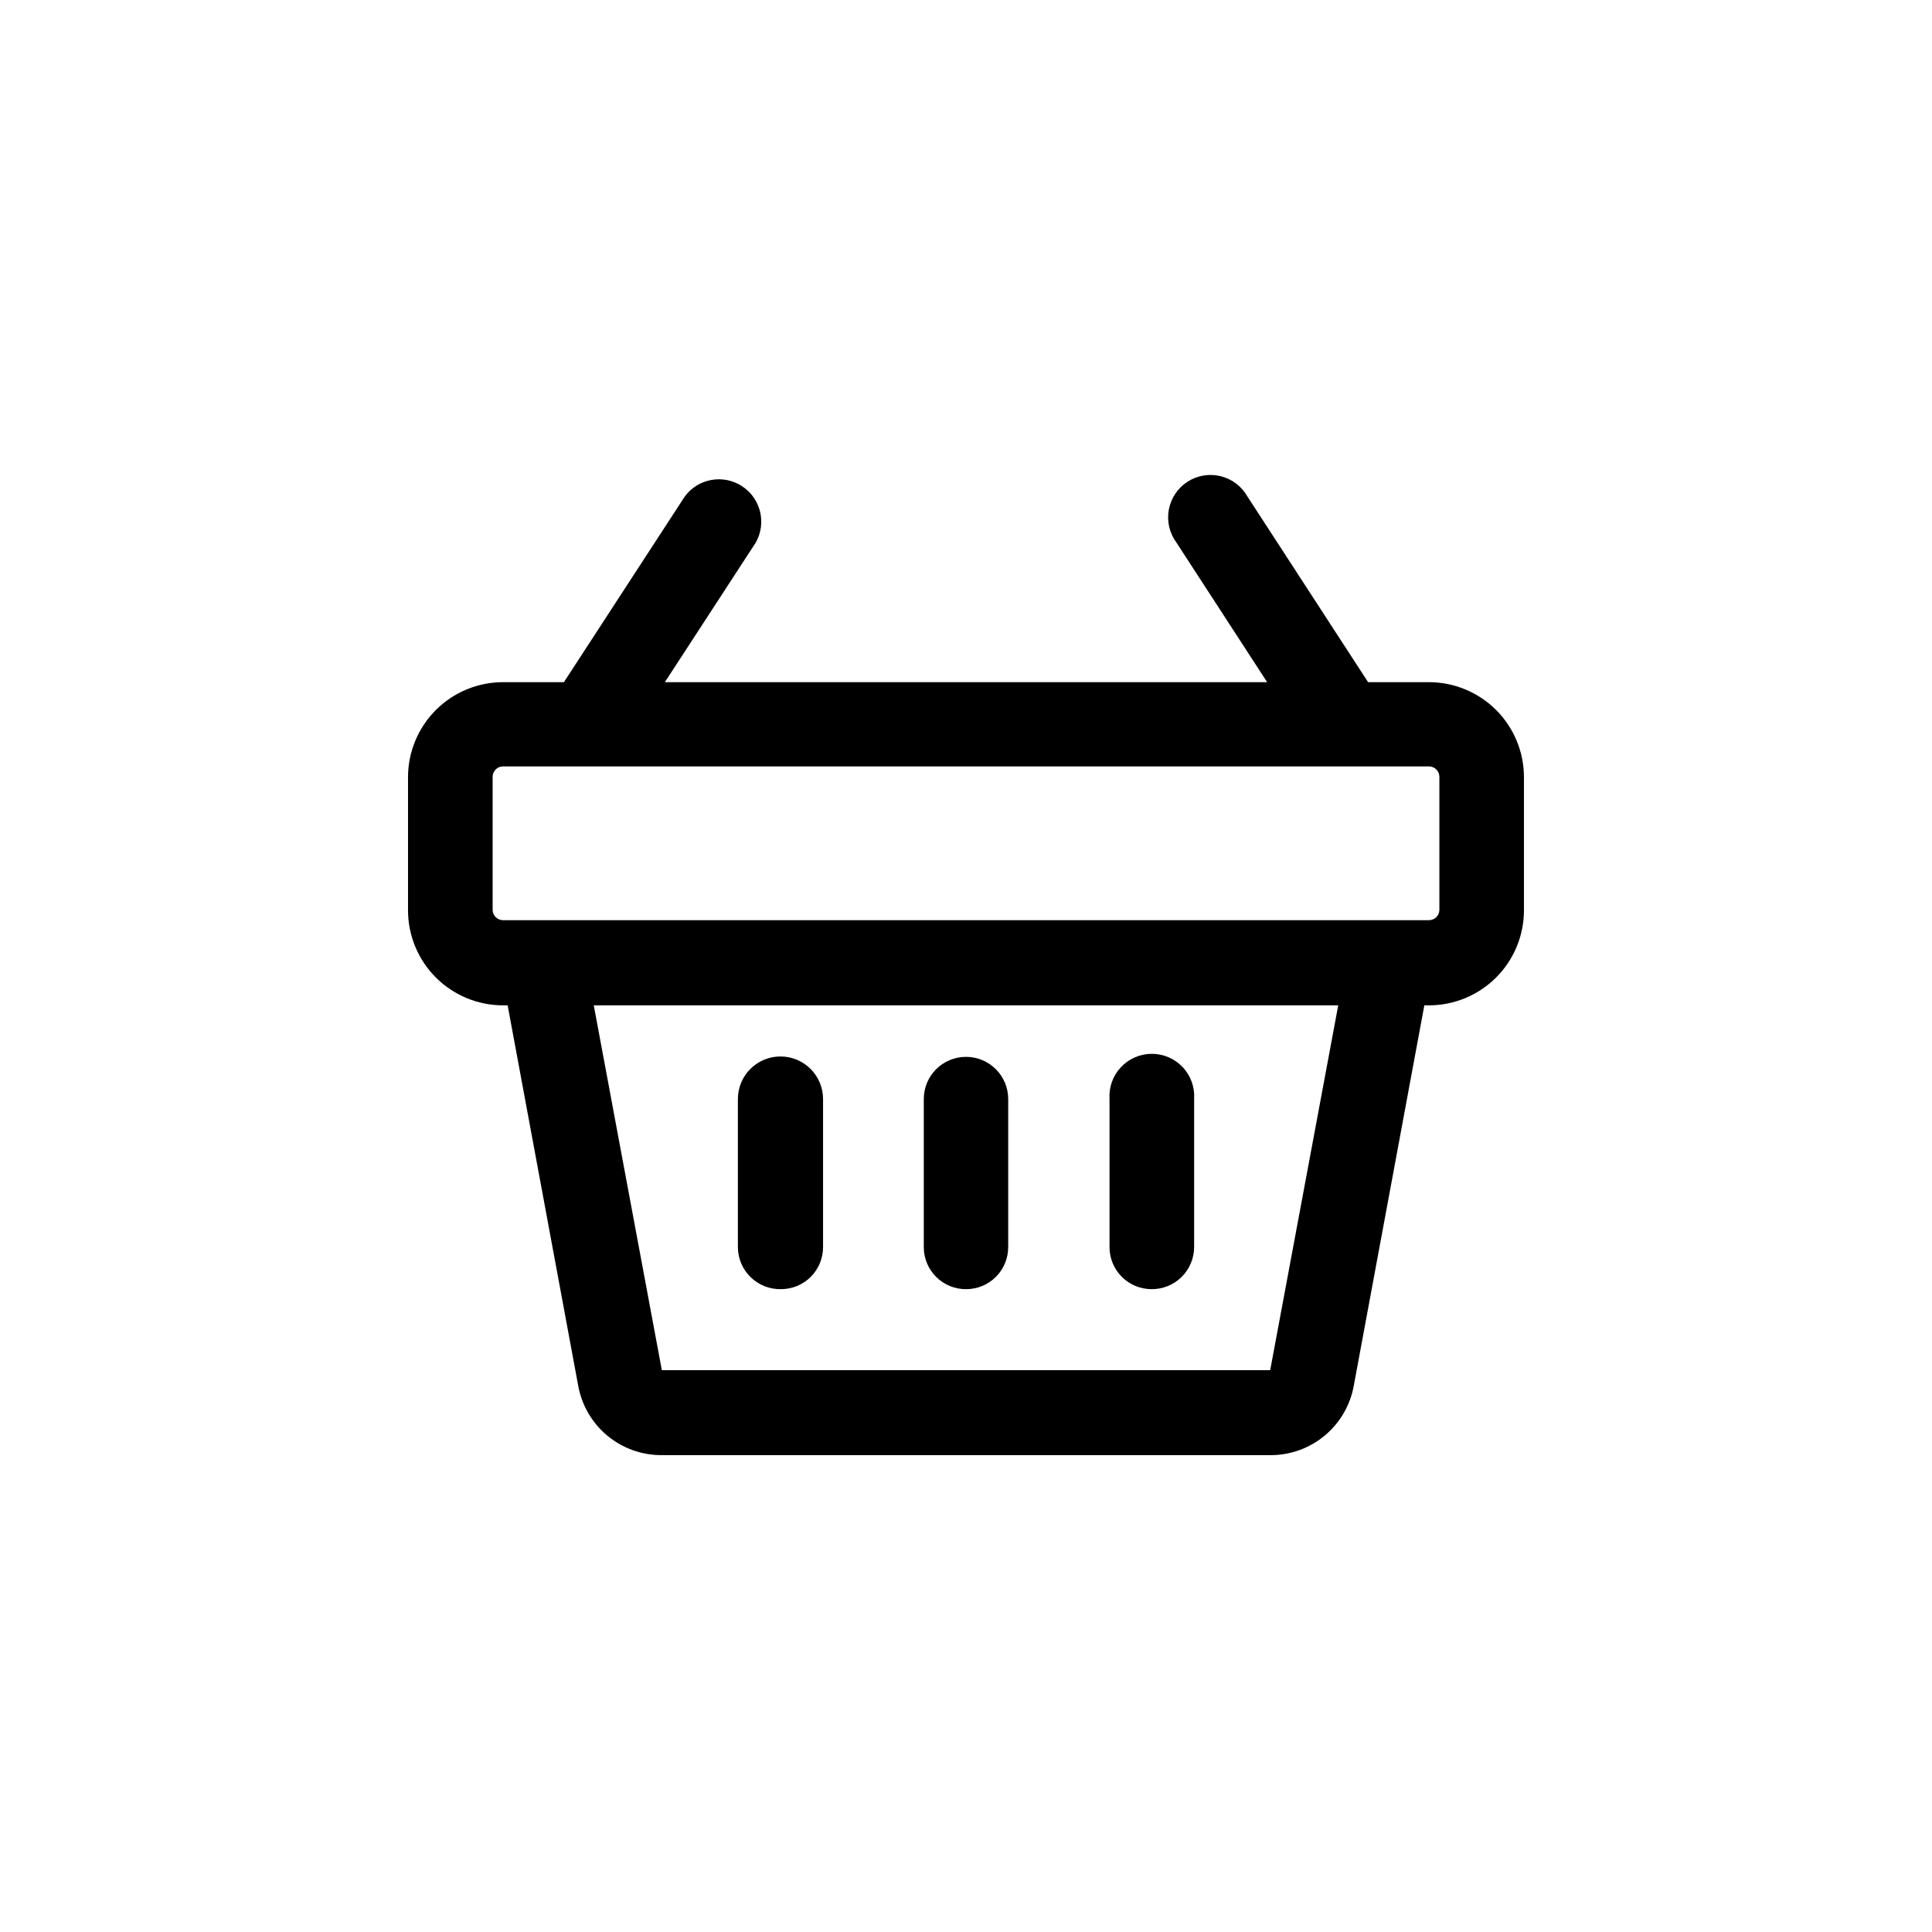 <?xml version="1.0" encoding="UTF-8"?>
<!-- Uploaded to: ICON Repo, www.iconrepo.com, Generator: ICON Repo Mixer Tools -->
<svg fill="#000000" width="800px" height="800px" version="1.1" viewBox="144 144 512 512" xmlns="http://www.w3.org/2000/svg">
 <g>
  <path d="m522.68 324.78h-16.121l-31.992-49.223c-1.531-2.695-4.106-4.637-7.117-5.371-3.008-0.73-6.188-0.188-8.785 1.504s-4.379 4.379-4.926 7.43c-0.547 3.051 0.191 6.191 2.035 8.68l24.031 36.98h-159.61l24.082-36.98c2.934-5.164 1.34-11.719-3.637-14.961-4.977-3.242-11.617-2.051-15.156 2.719l-32.043 49.223h-16.121c-6.68 0-13.086 2.652-17.812 7.375-4.723 4.727-7.379 11.133-7.379 17.812v35.27c0 6.68 2.656 13.086 7.379 17.812 4.727 4.723 11.133 7.375 17.812 7.375h1.211l18.691 100.76c0.918 5.144 3.606 9.805 7.598 13.172 3.996 3.367 9.043 5.234 14.266 5.269h161.82c5.223-0.035 10.27-1.902 14.266-5.269 3.992-3.367 6.684-8.027 7.602-13.172l18.691-100.76h1.211-0.004c6.68 0 13.09-2.652 17.812-7.375 4.723-4.727 7.379-11.133 7.379-17.812v-35.27c0-6.68-2.656-13.086-7.379-17.812-4.723-4.723-11.133-7.375-17.812-7.375zm-42.066 182.33h-161.22l-18.039-96.684h197.29zm44.836-121.97c-0.027 1.512-1.258 2.719-2.769 2.719h-245.36c-1.512 0-2.742-1.207-2.769-2.719v-35.266c0-1.531 1.238-2.773 2.769-2.773h245.36c1.531 0 2.769 1.242 2.769 2.773z"/>
  <path d="m350.93 485.64c2.973 0.016 5.824-1.16 7.926-3.258 2.102-2.102 3.273-4.953 3.262-7.926v-39.195c0-6.234-5.055-11.285-11.285-11.285-6.234 0-11.285 5.051-11.285 11.285v39.297c0.023 2.984 1.242 5.832 3.383 7.914 2.137 2.082 5.019 3.223 8 3.168z"/>
  <path d="m400 485.64c2.969 0.016 5.82-1.16 7.922-3.258 2.102-2.102 3.273-4.953 3.262-7.926v-39.195c0-6.176-5.008-11.184-11.184-11.184-6.18 0-11.188 5.008-11.188 11.184v39.297c0.016 2.953 1.199 5.781 3.297 7.859s4.938 3.238 7.891 3.223z"/>
  <path d="m449.07 485.64c3.008 0.055 5.914-1.105 8.055-3.219 2.144-2.117 3.344-5.004 3.332-8.016v-39.145c0.207-3.106-0.879-6.156-3.004-8.426-2.125-2.273-5.098-3.562-8.207-3.562s-6.082 1.289-8.207 3.562c-2.125 2.269-3.211 5.32-3.004 8.426v39.297c0.027 6.09 4.945 11.027 11.035 11.082z"/>
 </g>
</svg>